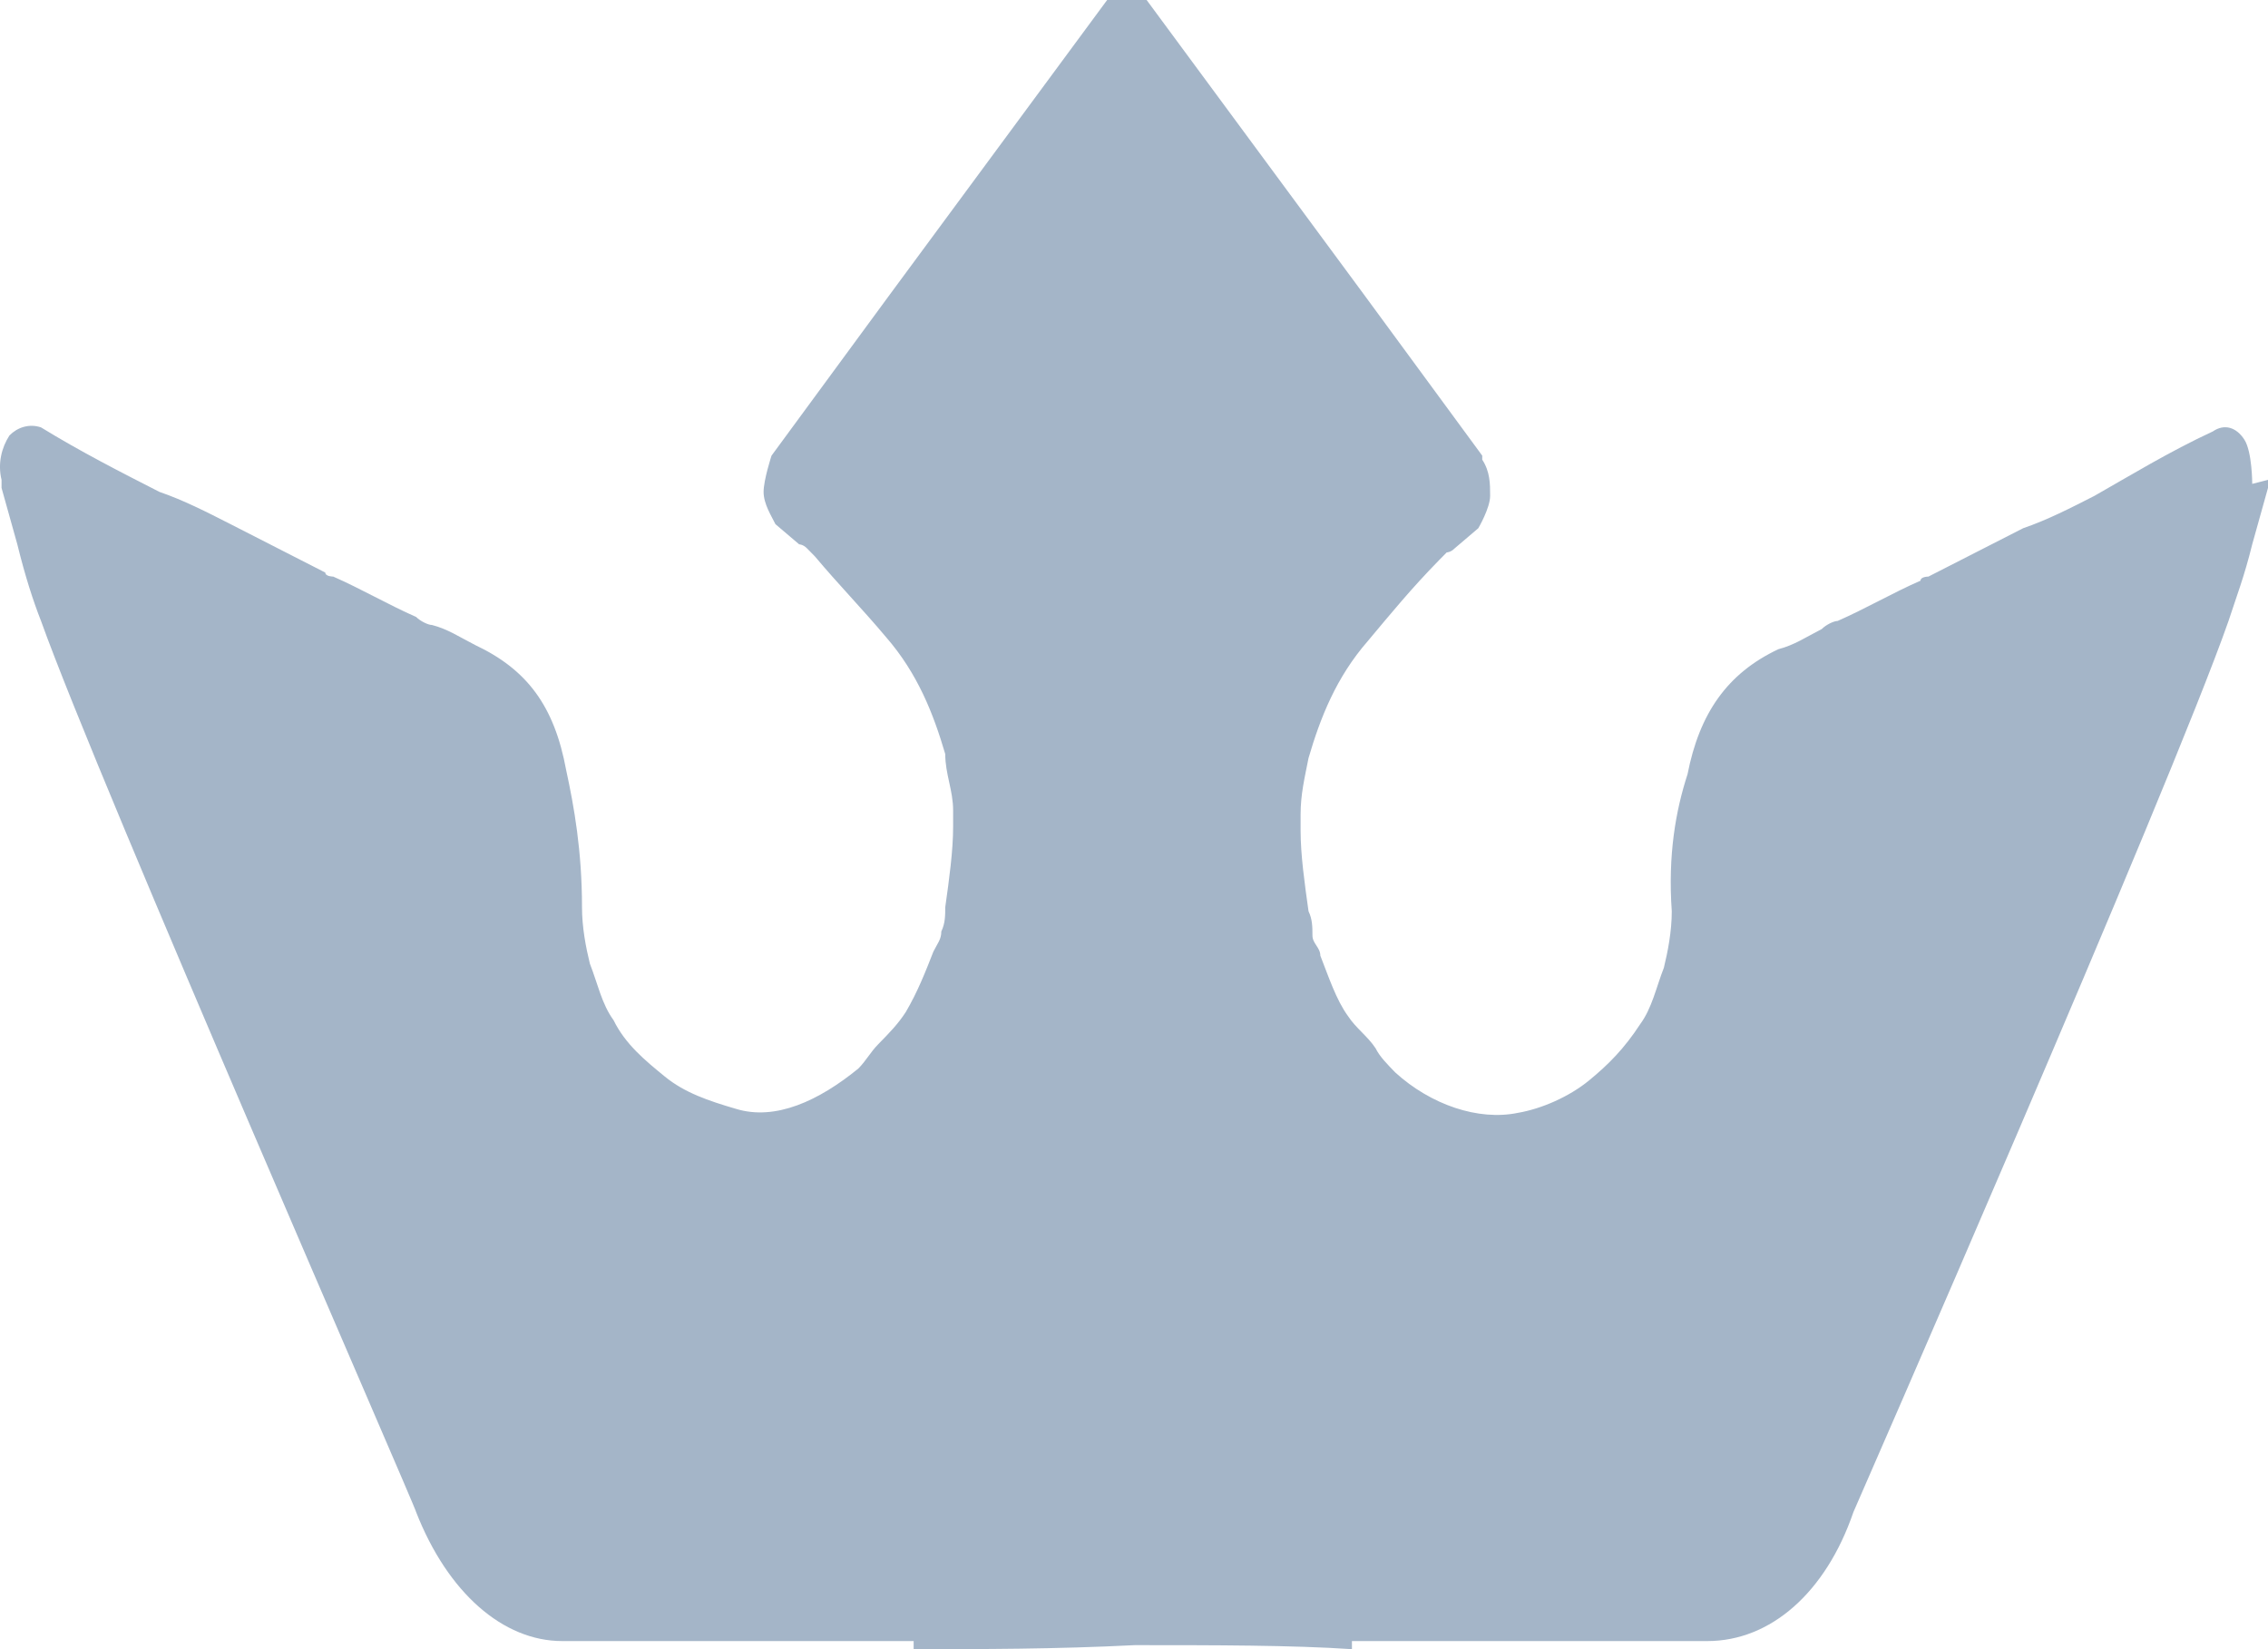 <svg width="44" height="32" viewBox="0 0 44 32" fill="none" xmlns="http://www.w3.org/2000/svg">
<path d="M43.694 9.389C43.694 9.389 43.694 8.763 43.54 8.528C43.387 8.293 43.157 8.215 42.928 8.372C42.085 8.763 41.319 9.232 40.63 9.623C40.17 9.858 39.71 10.093 39.251 10.249C38.638 10.562 38.025 10.875 37.412 11.188C37.412 11.188 37.259 11.188 37.259 11.267C36.723 11.501 36.187 11.814 35.65 12.049C35.574 12.049 35.42 12.127 35.344 12.205C35.038 12.362 34.808 12.518 34.501 12.597C33.505 13.066 32.969 13.848 32.739 15.022C32.51 15.726 32.356 16.587 32.433 17.682C32.433 18.073 32.356 18.465 32.28 18.777C32.127 19.169 32.05 19.56 31.82 19.873C31.514 20.342 31.207 20.655 30.824 20.968C30.441 21.281 29.905 21.516 29.445 21.594C28.68 21.751 27.76 21.438 27.071 20.812C26.918 20.655 26.764 20.499 26.688 20.342C26.535 20.108 26.305 19.951 26.152 19.716C25.922 19.403 25.769 18.934 25.615 18.543C25.615 18.386 25.462 18.308 25.462 18.152C25.462 17.995 25.462 17.839 25.386 17.682C25.309 17.134 25.232 16.587 25.232 16.117C25.232 16.039 25.232 15.961 25.232 15.804C25.232 15.413 25.309 15.1 25.386 14.709C25.615 13.927 25.922 13.144 26.535 12.44C26.994 11.892 27.377 11.423 27.913 10.875L28.067 10.719C28.067 10.719 28.143 10.719 28.22 10.641L28.68 10.249C28.68 10.249 28.909 9.858 28.909 9.623C28.909 9.389 28.909 9.154 28.756 8.919C28.756 8.919 28.756 8.919 28.756 8.841L26.458 5.711L22.245 0C22.245 0 22.015 0 21.862 0C21.709 0 21.632 0 21.479 0L17.266 5.711L14.968 8.841C14.968 8.841 14.814 9.311 14.814 9.545C14.814 9.78 14.968 10.015 15.044 10.171L15.504 10.562C15.504 10.562 15.58 10.562 15.657 10.641L15.81 10.797C16.27 11.345 16.729 11.814 17.189 12.362C17.802 13.066 18.108 13.848 18.338 14.631C18.338 15.022 18.491 15.335 18.491 15.726C18.491 15.804 18.491 15.883 18.491 16.039C18.491 16.509 18.415 17.056 18.338 17.604C18.338 17.76 18.338 17.917 18.262 18.073C18.262 18.23 18.185 18.308 18.108 18.465C17.955 18.856 17.802 19.247 17.572 19.638C17.419 19.873 17.266 20.029 17.036 20.264C16.883 20.421 16.806 20.577 16.653 20.733C15.887 21.359 15.044 21.751 14.278 21.516C13.742 21.359 13.282 21.203 12.899 20.89C12.516 20.577 12.133 20.264 11.903 19.795C11.674 19.482 11.597 19.09 11.444 18.699C11.367 18.386 11.291 17.995 11.291 17.604C11.291 16.509 11.137 15.648 10.984 14.944C10.754 13.692 10.218 12.988 9.222 12.518C8.916 12.362 8.686 12.205 8.38 12.127C8.303 12.127 8.15 12.049 8.073 11.971C7.537 11.736 7.001 11.423 6.465 11.188C6.465 11.188 6.311 11.188 6.311 11.11C5.699 10.797 5.086 10.484 4.473 10.171C4.013 9.936 3.554 9.702 3.094 9.545C2.328 9.154 1.562 8.763 0.796 8.293C0.566 8.215 0.336 8.293 0.183 8.45C0.03 8.685 -0.047 8.998 0.03 9.311V9.467L0.336 10.562C0.49 11.188 0.643 11.658 0.796 12.049C1.945 15.257 8.073 29.262 8.073 29.34C8.686 30.905 9.759 31.843 10.908 31.843C12.44 31.843 14.968 31.843 17.725 31.843V32C19.027 32 20.483 32 22.015 31.922C23.547 31.922 25.079 31.922 26.228 32V31.843C29.062 31.843 31.59 31.843 33.122 31.843C34.348 31.843 35.42 30.905 35.957 29.34C35.957 29.34 42.085 15.335 43.234 12.049C43.387 11.579 43.54 11.188 43.694 10.562L44 9.467C44 9.467 44 9.389 44 9.311L43.694 9.389Z" fill="#A4B5C8"/>
</svg>
